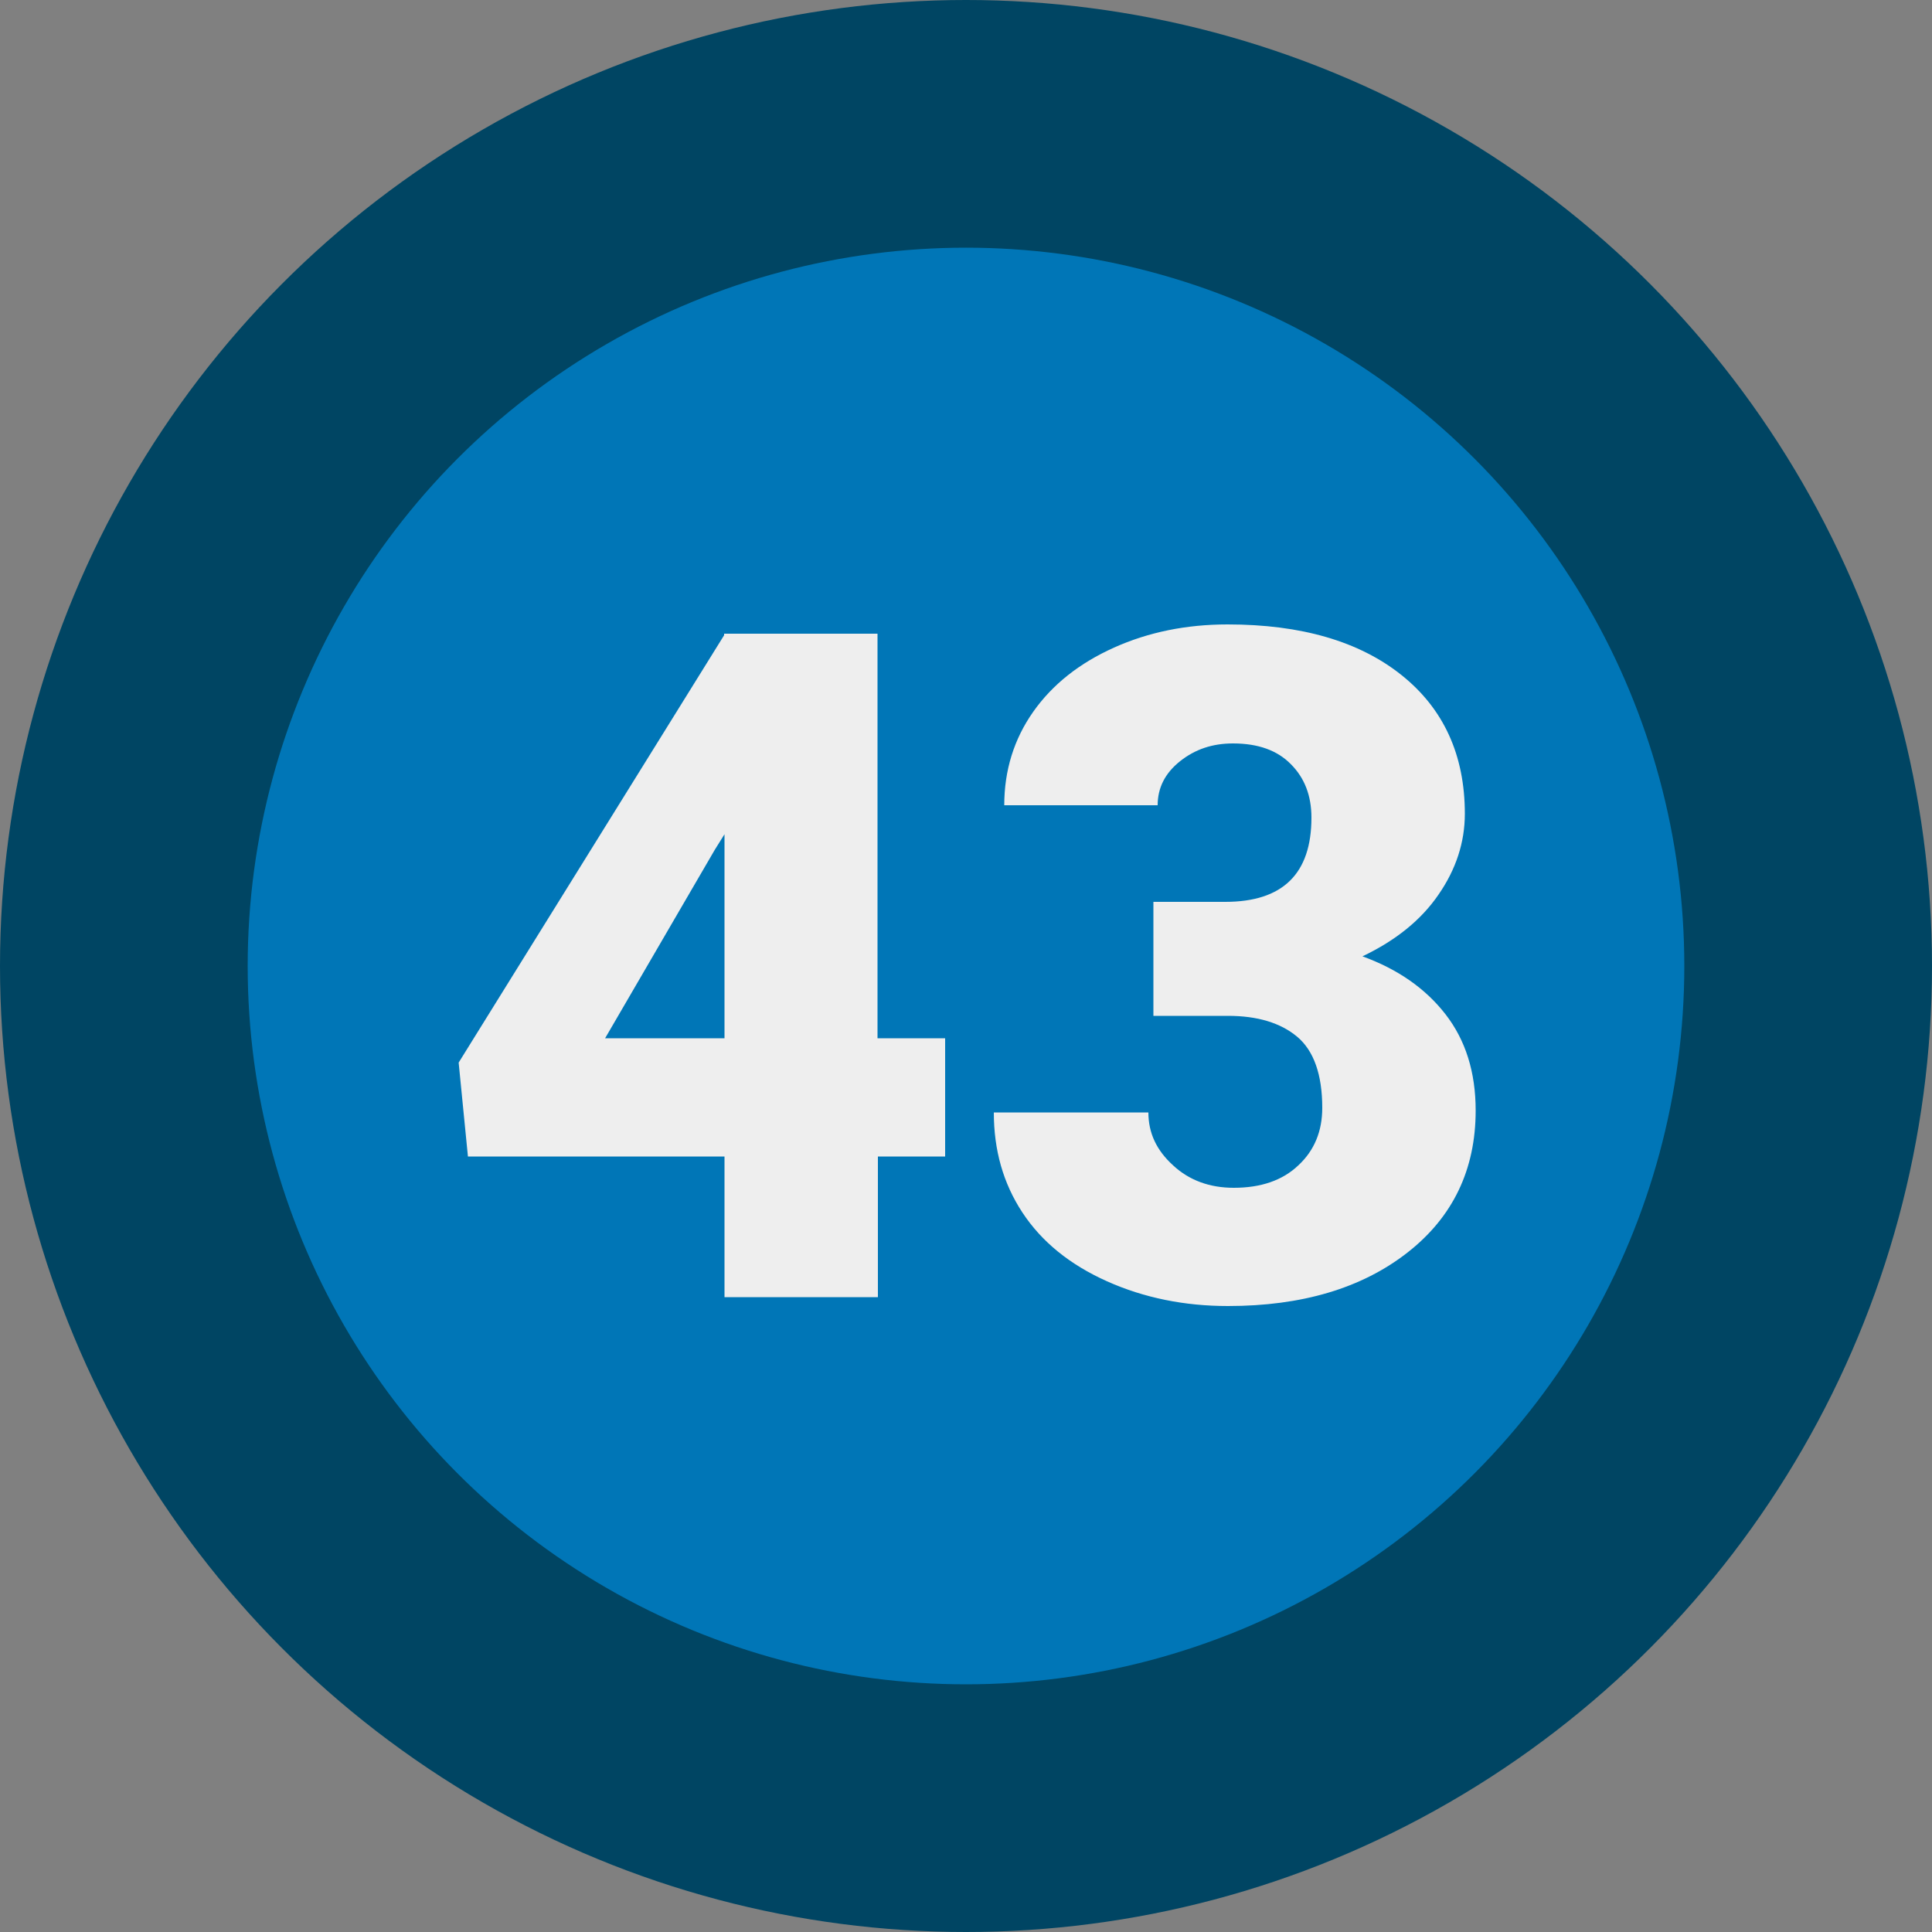 <?xml version="1.0" encoding="UTF-8"?>
<svg xmlns="http://www.w3.org/2000/svg" xml:space="preserve" id="Layer_1" x="0" y="0" style="enable-background:new 0 0 500 500" version="1.1" viewBox="0 0 500 500">
  <rect x="0" y="0" width="500" height="500" fill="#808080" stroke="none"/>
  <style>.st4{fill:#eee}</style>
  <circle cx="250" cy="250" r="250" style="fill:#004563"></circle>
  <circle cx="250" cy="250" r="185.9" style="fill:#0076b7"></circle>
  <g style="enable-background:new">
    <path d="M227.2 268.7h17.4v30.6h-17.4v36.4h-39.7v-36.4h-66.4l-2.4-24.3 68.7-110.6v-.4h39.7v104.7zm-70.6 0h30.9v-52.8l-2.5 4-28.4 48.8zM298.4 233.4h18.7c14.9 0 22.3-7.3 22.3-21.8 0-5.7-1.8-10.3-5.3-13.8-3.5-3.6-8.5-5.4-15-5.4-5.3 0-9.8 1.5-13.7 4.6s-5.8 6.9-5.8 11.4h-39.7c0-9 2.5-17.1 7.5-24.2 5-7.1 12-12.6 20.9-16.6 8.9-4 18.7-6 29.4-6 19.1 0 34.1 4.4 45 13.1 10.9 8.7 16.4 20.7 16.4 35.9 0 7.4-2.3 14.4-6.8 20.9-4.5 6.6-11.1 11.9-19.7 16 9.1 3.3 16.3 8.3 21.5 15 5.2 6.7 7.8 15 7.8 24.9 0 15.3-5.9 27.6-17.7 36.8S336.9 338 317.8 338c-11.2 0-21.7-2.1-31.3-6.4-9.6-4.3-16.9-10.2-21.9-17.8-5-7.6-7.4-16.2-7.4-25.9h40c0 5.3 2.1 9.8 6.4 13.7 4.2 3.9 9.5 5.8 15.7 5.8 7 0 12.6-1.9 16.7-5.8 4.2-3.9 6.2-8.9 6.2-14.9 0-8.6-2.2-14.8-6.5-18.4-4.3-3.6-10.3-5.4-17.9-5.4h-19.3v-29.5z" class="st4"></path>
  </g>
</svg>
